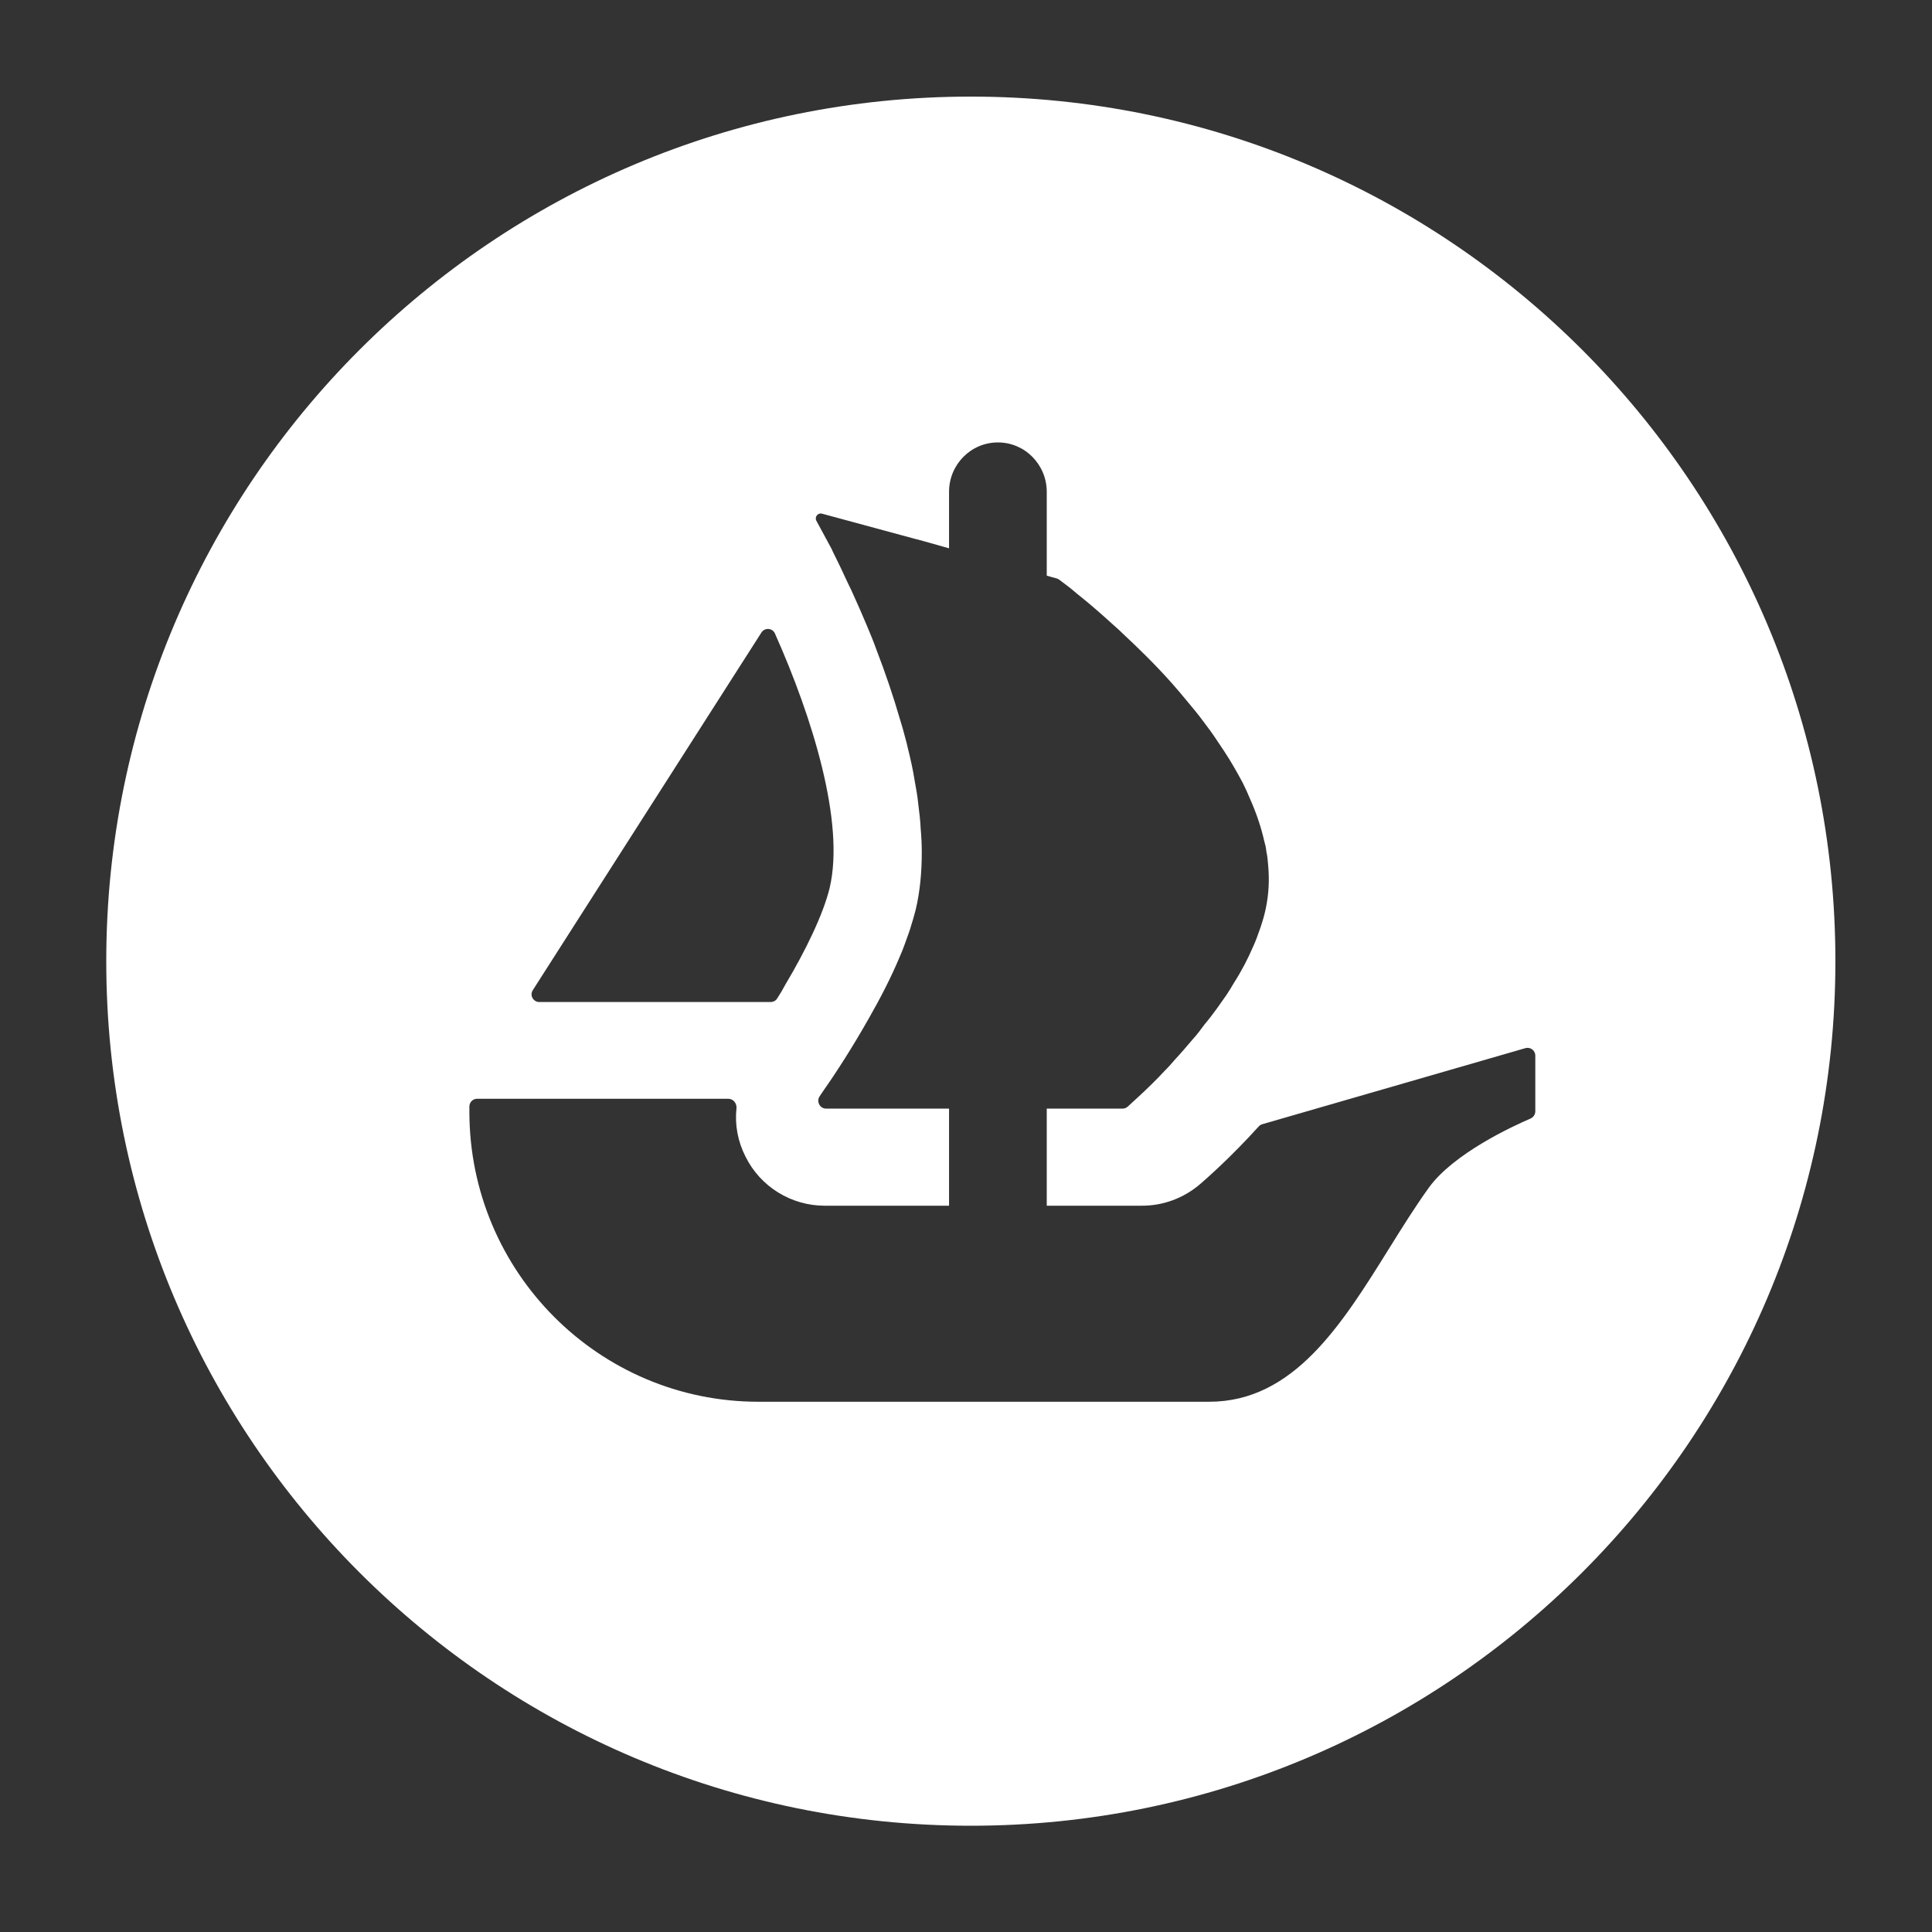 <svg width="200" height="200" viewBox="0 0 200 200" fill="none" xmlns="http://www.w3.org/2000/svg">
<rect x="0" y="0" width="200" height="200" fill="#333333" stroke="none"/>
<g clip-path="url(#clip0_2_2)">
<path fill-rule="evenodd" clip-rule="evenodd" d="M100.5 189C149.926 189 190 148.926 190 99.5C190 50.073 149.937 10 100.5 10C51.073 10 11 50.073 11 99.5C11 148.926 51.073 189 100.5 189ZM158.934 109.275V115.041C158.934 115.372 158.731 115.665 158.437 115.794C156.634 116.567 150.464 119.399 147.899 122.967C146.472 124.954 145.118 127.126 143.758 129.309C138.878 137.141 133.912 145.109 125.168 145.109H78.521C61.988 145.109 48.59 131.665 48.59 115.077V114.544C48.59 114.103 48.949 113.744 49.39 113.744H75.394C75.909 113.744 76.286 114.222 76.24 114.728C76.056 116.42 76.369 118.148 77.169 119.721C78.714 122.857 81.914 124.815 85.371 124.815H98.245V114.765H85.518C84.865 114.765 84.479 114.011 84.856 113.477C84.933 113.36 85.015 113.24 85.101 113.114L85.102 113.113C85.171 113.012 85.243 112.907 85.316 112.797C86.521 111.087 88.24 108.429 89.951 105.404C91.118 103.363 92.249 101.183 93.16 98.995C93.328 98.632 93.466 98.262 93.601 97.898L93.638 97.799C93.703 97.617 93.768 97.437 93.833 97.26C94.016 96.759 94.192 96.277 94.327 95.795C94.478 95.345 94.603 94.876 94.724 94.424C94.738 94.372 94.752 94.32 94.766 94.268C94.779 94.219 94.792 94.17 94.805 94.121C95.238 92.264 95.422 90.296 95.422 88.255C95.422 87.455 95.385 86.618 95.311 85.818C95.274 84.944 95.164 84.071 95.054 83.197C94.98 82.425 94.842 81.662 94.695 80.862C94.511 79.694 94.254 78.535 93.96 77.367L93.858 76.926C93.793 76.688 93.73 76.453 93.668 76.219C93.522 75.669 93.377 75.125 93.196 74.563C92.47 72.052 91.633 69.607 90.75 67.317C90.429 66.407 90.061 65.533 89.693 64.66C89.267 63.626 88.835 62.666 88.424 61.754C88.311 61.505 88.201 61.26 88.093 61.018C87.836 60.503 87.615 60.034 87.394 59.556C87.146 59.014 86.888 58.471 86.631 57.956C86.559 57.801 86.482 57.65 86.407 57.501C86.291 57.272 86.178 57.048 86.088 56.825L84.516 53.919C84.295 53.524 84.663 53.055 85.095 53.175L94.934 55.841H94.962C94.973 55.841 94.98 55.844 94.987 55.847C94.991 55.849 94.995 55.85 94.999 55.85L96.295 56.209L97.721 56.614L98.245 56.761V50.913C98.245 48.09 100.506 45.8 103.302 45.8C104.699 45.8 105.968 46.37 106.879 47.299C107.789 48.228 108.359 49.496 108.359 50.913V59.593L109.408 59.887C109.49 59.915 109.574 59.952 109.647 60.007C109.746 60.082 109.863 60.17 109.996 60.271C110.204 60.431 110.454 60.62 110.741 60.834C110.89 60.953 111.043 61.083 111.205 61.219C111.442 61.42 111.697 61.636 111.982 61.855C112.93 62.618 114.06 63.602 115.302 64.733C115.633 65.018 115.955 65.312 116.249 65.607C117.849 67.096 119.642 68.843 121.353 70.774C121.831 71.317 122.3 71.869 122.777 72.448C122.947 72.656 123.119 72.864 123.292 73.07C123.606 73.447 123.918 73.821 124.203 74.195C124.31 74.337 124.417 74.48 124.526 74.624L124.527 74.625C125.01 75.264 125.507 75.922 125.95 76.604C126.062 76.776 126.18 76.949 126.299 77.123L126.3 77.124C126.455 77.35 126.61 77.576 126.75 77.8C127.448 78.857 128.065 79.951 128.653 81.046C128.902 81.551 129.159 82.103 129.38 82.645C130.032 84.108 130.548 85.597 130.879 87.087C130.98 87.409 131.054 87.758 131.09 88.071V88.144C131.2 88.586 131.237 89.055 131.274 89.533C131.421 91.059 131.348 92.586 131.017 94.121C130.879 94.774 130.695 95.39 130.474 96.043L130.4 96.253C130.203 96.813 130.001 97.39 129.748 97.937C129.196 99.215 128.543 100.493 127.771 101.689C127.523 102.13 127.228 102.599 126.934 103.041C126.777 103.27 126.618 103.492 126.461 103.709C126.297 103.937 126.137 104.162 125.987 104.383C125.582 104.935 125.15 105.514 124.709 106.029C124.313 106.571 123.909 107.115 123.467 107.593C122.851 108.318 122.263 109.008 121.646 109.671C121.279 110.103 120.884 110.544 120.479 110.94C120.14 111.318 119.794 111.662 119.47 111.984L119.311 112.144C118.695 112.76 118.18 113.238 117.748 113.634L116.736 114.563C116.589 114.691 116.396 114.765 116.194 114.765H108.359V124.815H118.217C120.424 124.815 122.521 124.034 124.212 122.599L124.258 122.56C124.915 121.987 127.393 119.825 130.309 116.603C130.41 116.493 130.539 116.411 130.686 116.374L157.912 108.503C158.419 108.356 158.934 108.742 158.934 109.275ZM55.154 102.507L55.54 101.9L78.823 65.478C79.163 64.944 79.963 64.999 80.221 65.579C84.11 74.296 87.466 85.137 85.894 91.886C85.223 94.663 83.384 98.424 81.315 101.9C81.048 102.406 80.754 102.903 80.441 103.381C80.294 103.602 80.046 103.73 79.779 103.73H55.835C55.191 103.73 54.814 103.032 55.154 102.507Z" fill="white"/>
</g>
<defs>
<clipPath id="clip0_2_2">
<rect width="179" height="179" fill="white" transform="translate(11 10)"/>
</clipPath>
</defs>
</svg>
